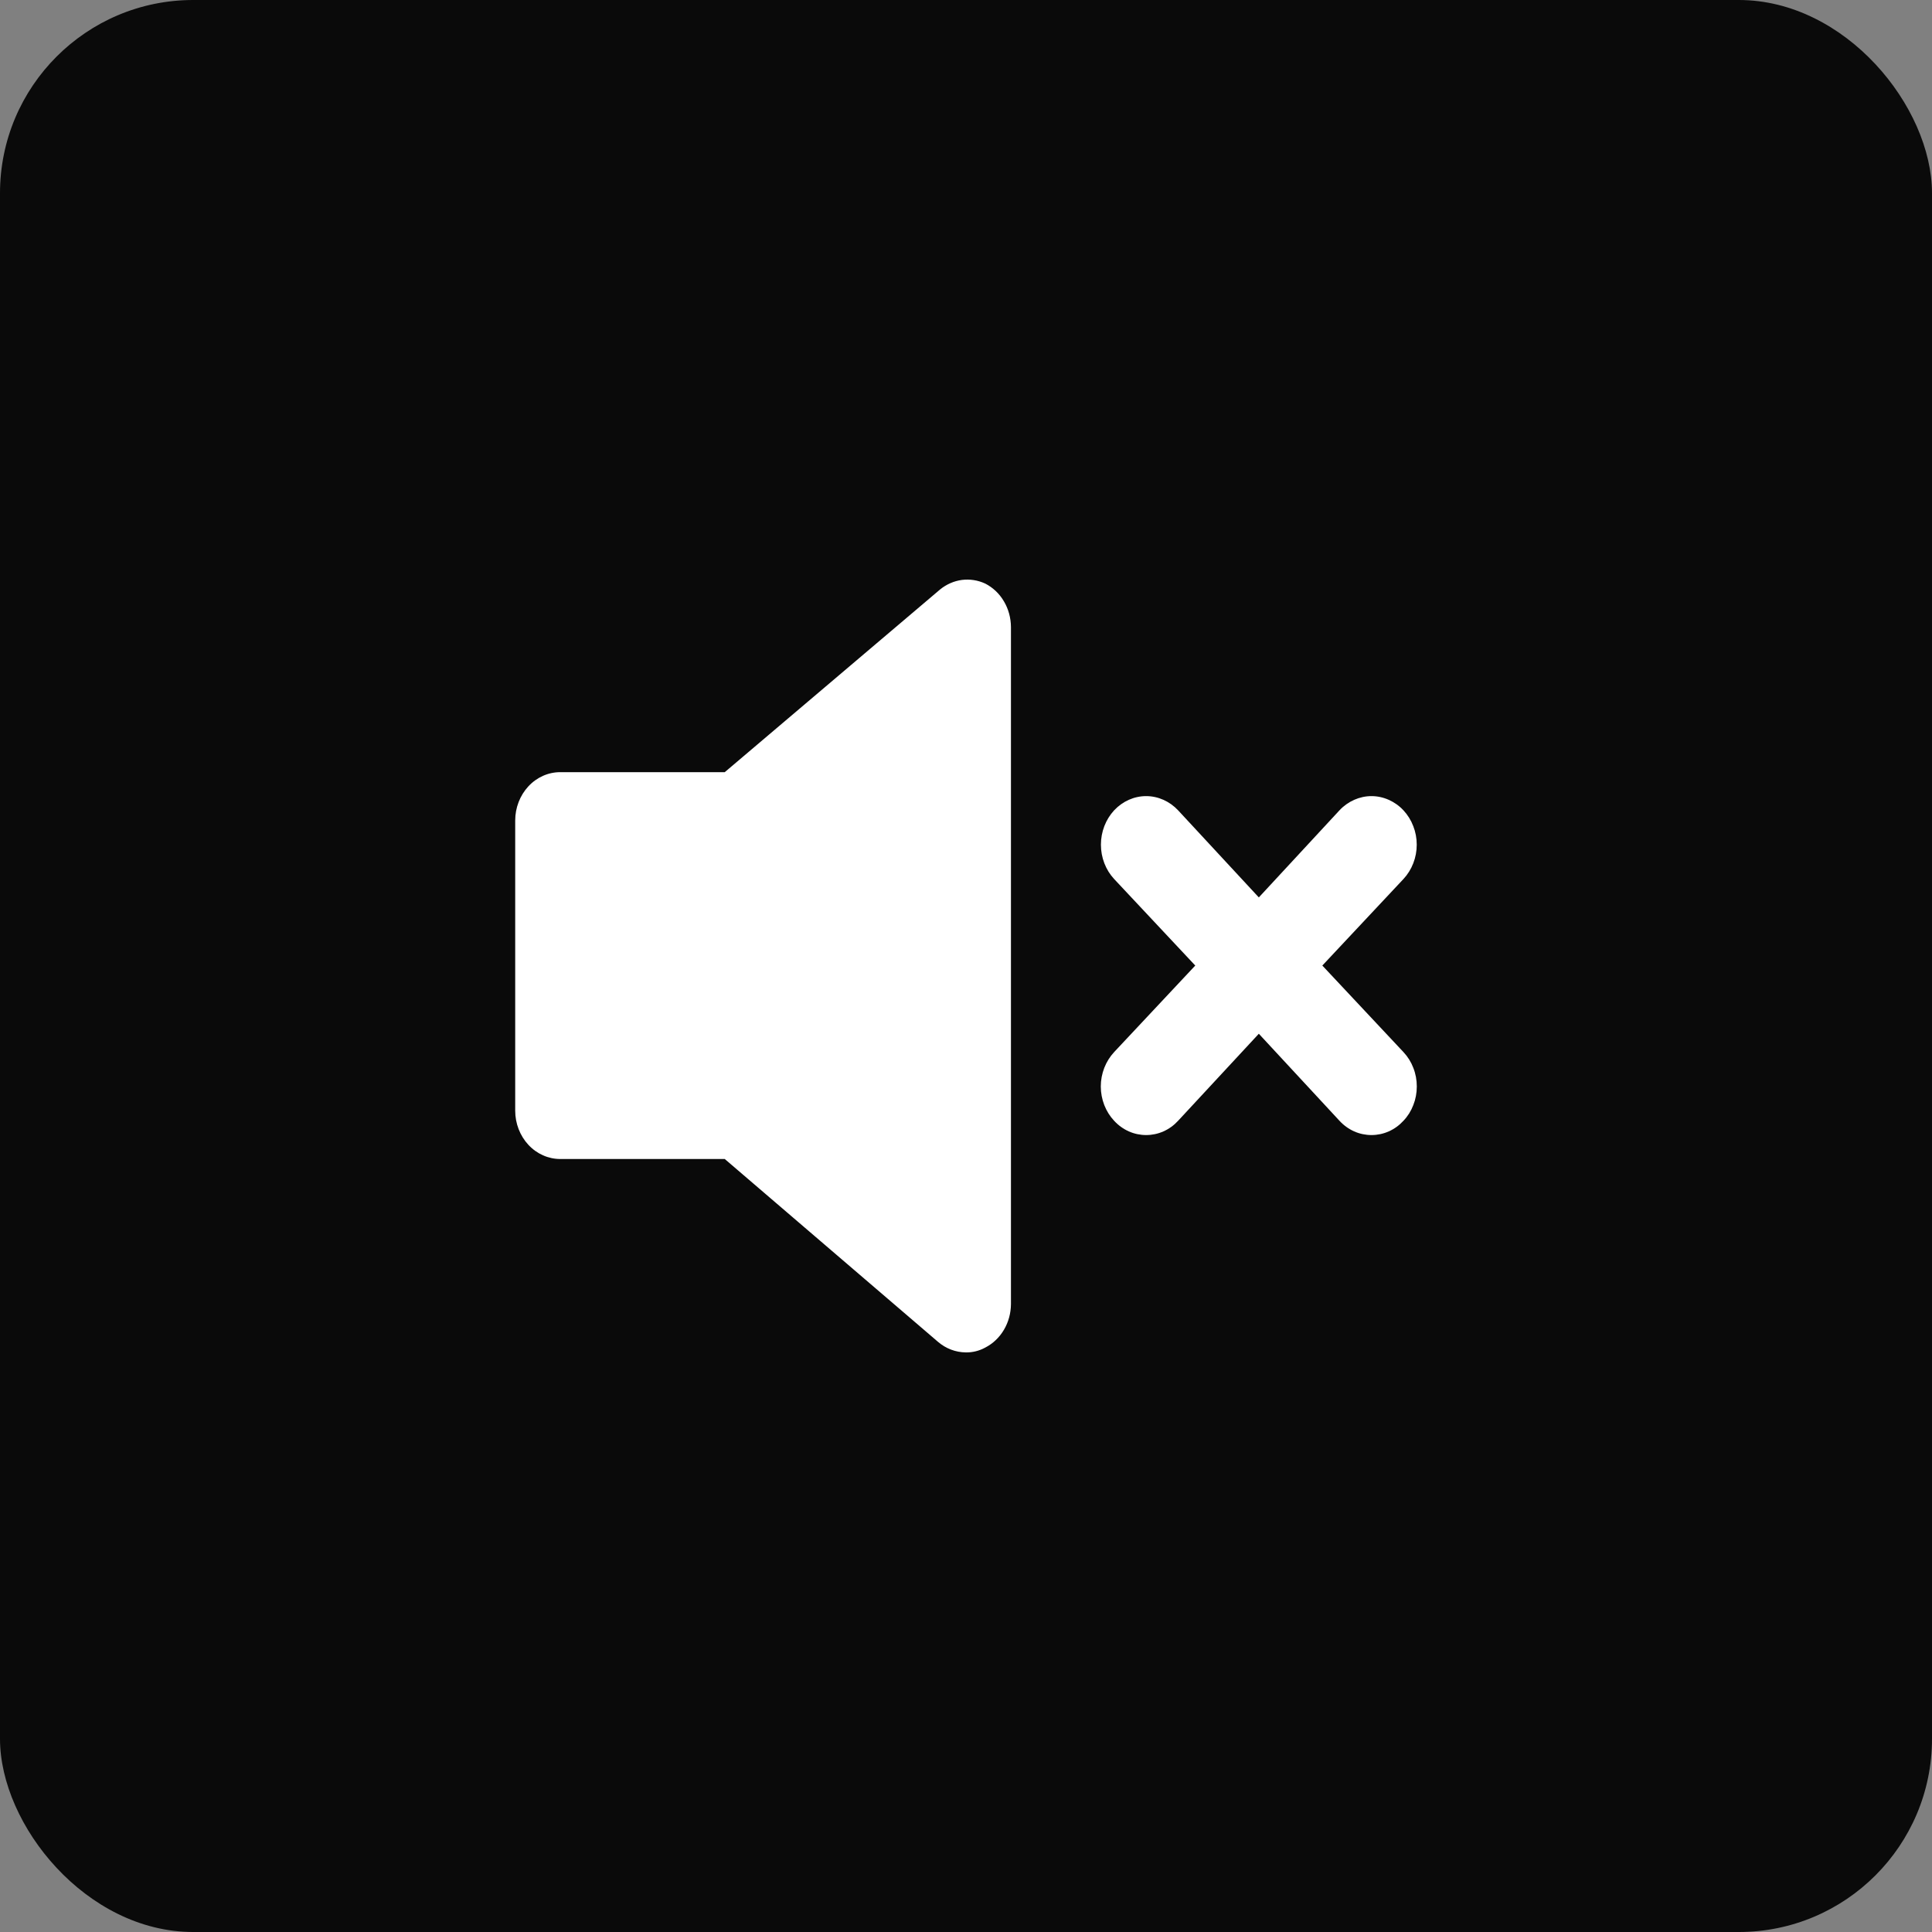 <svg width="30" height="30" viewBox="0 0 30 30" fill="none" xmlns="http://www.w3.org/2000/svg">
<rect x="0" y="0" width="30" height="30" fill="#808080" stroke="none"/>
<rect width="30" height="30" rx="3" fill="#0A0A0A"/>
<path d="M15.299 9.062C15.185 9.009 15.061 8.99 14.938 9.005C14.815 9.021 14.698 9.072 14.599 9.152L11.254 11.99H8.7C8.514 11.99 8.336 12.069 8.205 12.21C8.074 12.351 8 12.542 8 12.741V17.246C8 17.445 8.074 17.636 8.205 17.777C8.336 17.918 8.514 17.997 8.7 17.997H11.254L14.564 20.835C14.687 20.941 14.84 20.999 14.998 21C15.102 21.002 15.206 20.976 15.299 20.925C15.418 20.864 15.519 20.768 15.589 20.649C15.66 20.529 15.697 20.391 15.698 20.249V9.737C15.697 9.596 15.66 9.457 15.589 9.338C15.519 9.218 15.418 9.123 15.299 9.062ZM20.533 14.993L21.793 13.649C21.858 13.579 21.91 13.496 21.945 13.405C21.981 13.313 21.999 13.215 21.999 13.116C21.999 13.017 21.981 12.919 21.945 12.828C21.91 12.736 21.858 12.653 21.793 12.583C21.728 12.513 21.65 12.458 21.565 12.42C21.48 12.382 21.388 12.362 21.296 12.362C21.204 12.362 21.113 12.382 21.027 12.42C20.942 12.458 20.864 12.513 20.799 12.583L19.547 13.935L18.294 12.583C18.162 12.442 17.983 12.362 17.797 12.362C17.611 12.362 17.432 12.442 17.3 12.583C17.169 12.725 17.095 12.916 17.095 13.116C17.095 13.316 17.169 13.508 17.3 13.649L18.56 14.993L17.3 16.337C17.235 16.407 17.183 16.49 17.147 16.582C17.112 16.673 17.093 16.771 17.093 16.87C17.093 16.97 17.112 17.068 17.147 17.159C17.183 17.251 17.235 17.334 17.3 17.403C17.365 17.474 17.443 17.53 17.528 17.568C17.613 17.606 17.705 17.625 17.797 17.625C17.89 17.625 17.981 17.606 18.066 17.568C18.152 17.53 18.229 17.474 18.294 17.403L19.547 16.052L20.799 17.403C20.864 17.474 20.942 17.53 21.027 17.568C21.112 17.606 21.204 17.625 21.296 17.625C21.389 17.625 21.48 17.606 21.565 17.568C21.651 17.53 21.728 17.474 21.793 17.403C21.859 17.334 21.911 17.251 21.946 17.159C21.982 17.068 22 16.97 22 16.87C22 16.771 21.982 16.673 21.946 16.582C21.911 16.49 21.859 16.407 21.793 16.337L20.533 14.993Z" fill="white"/>
</svg>
